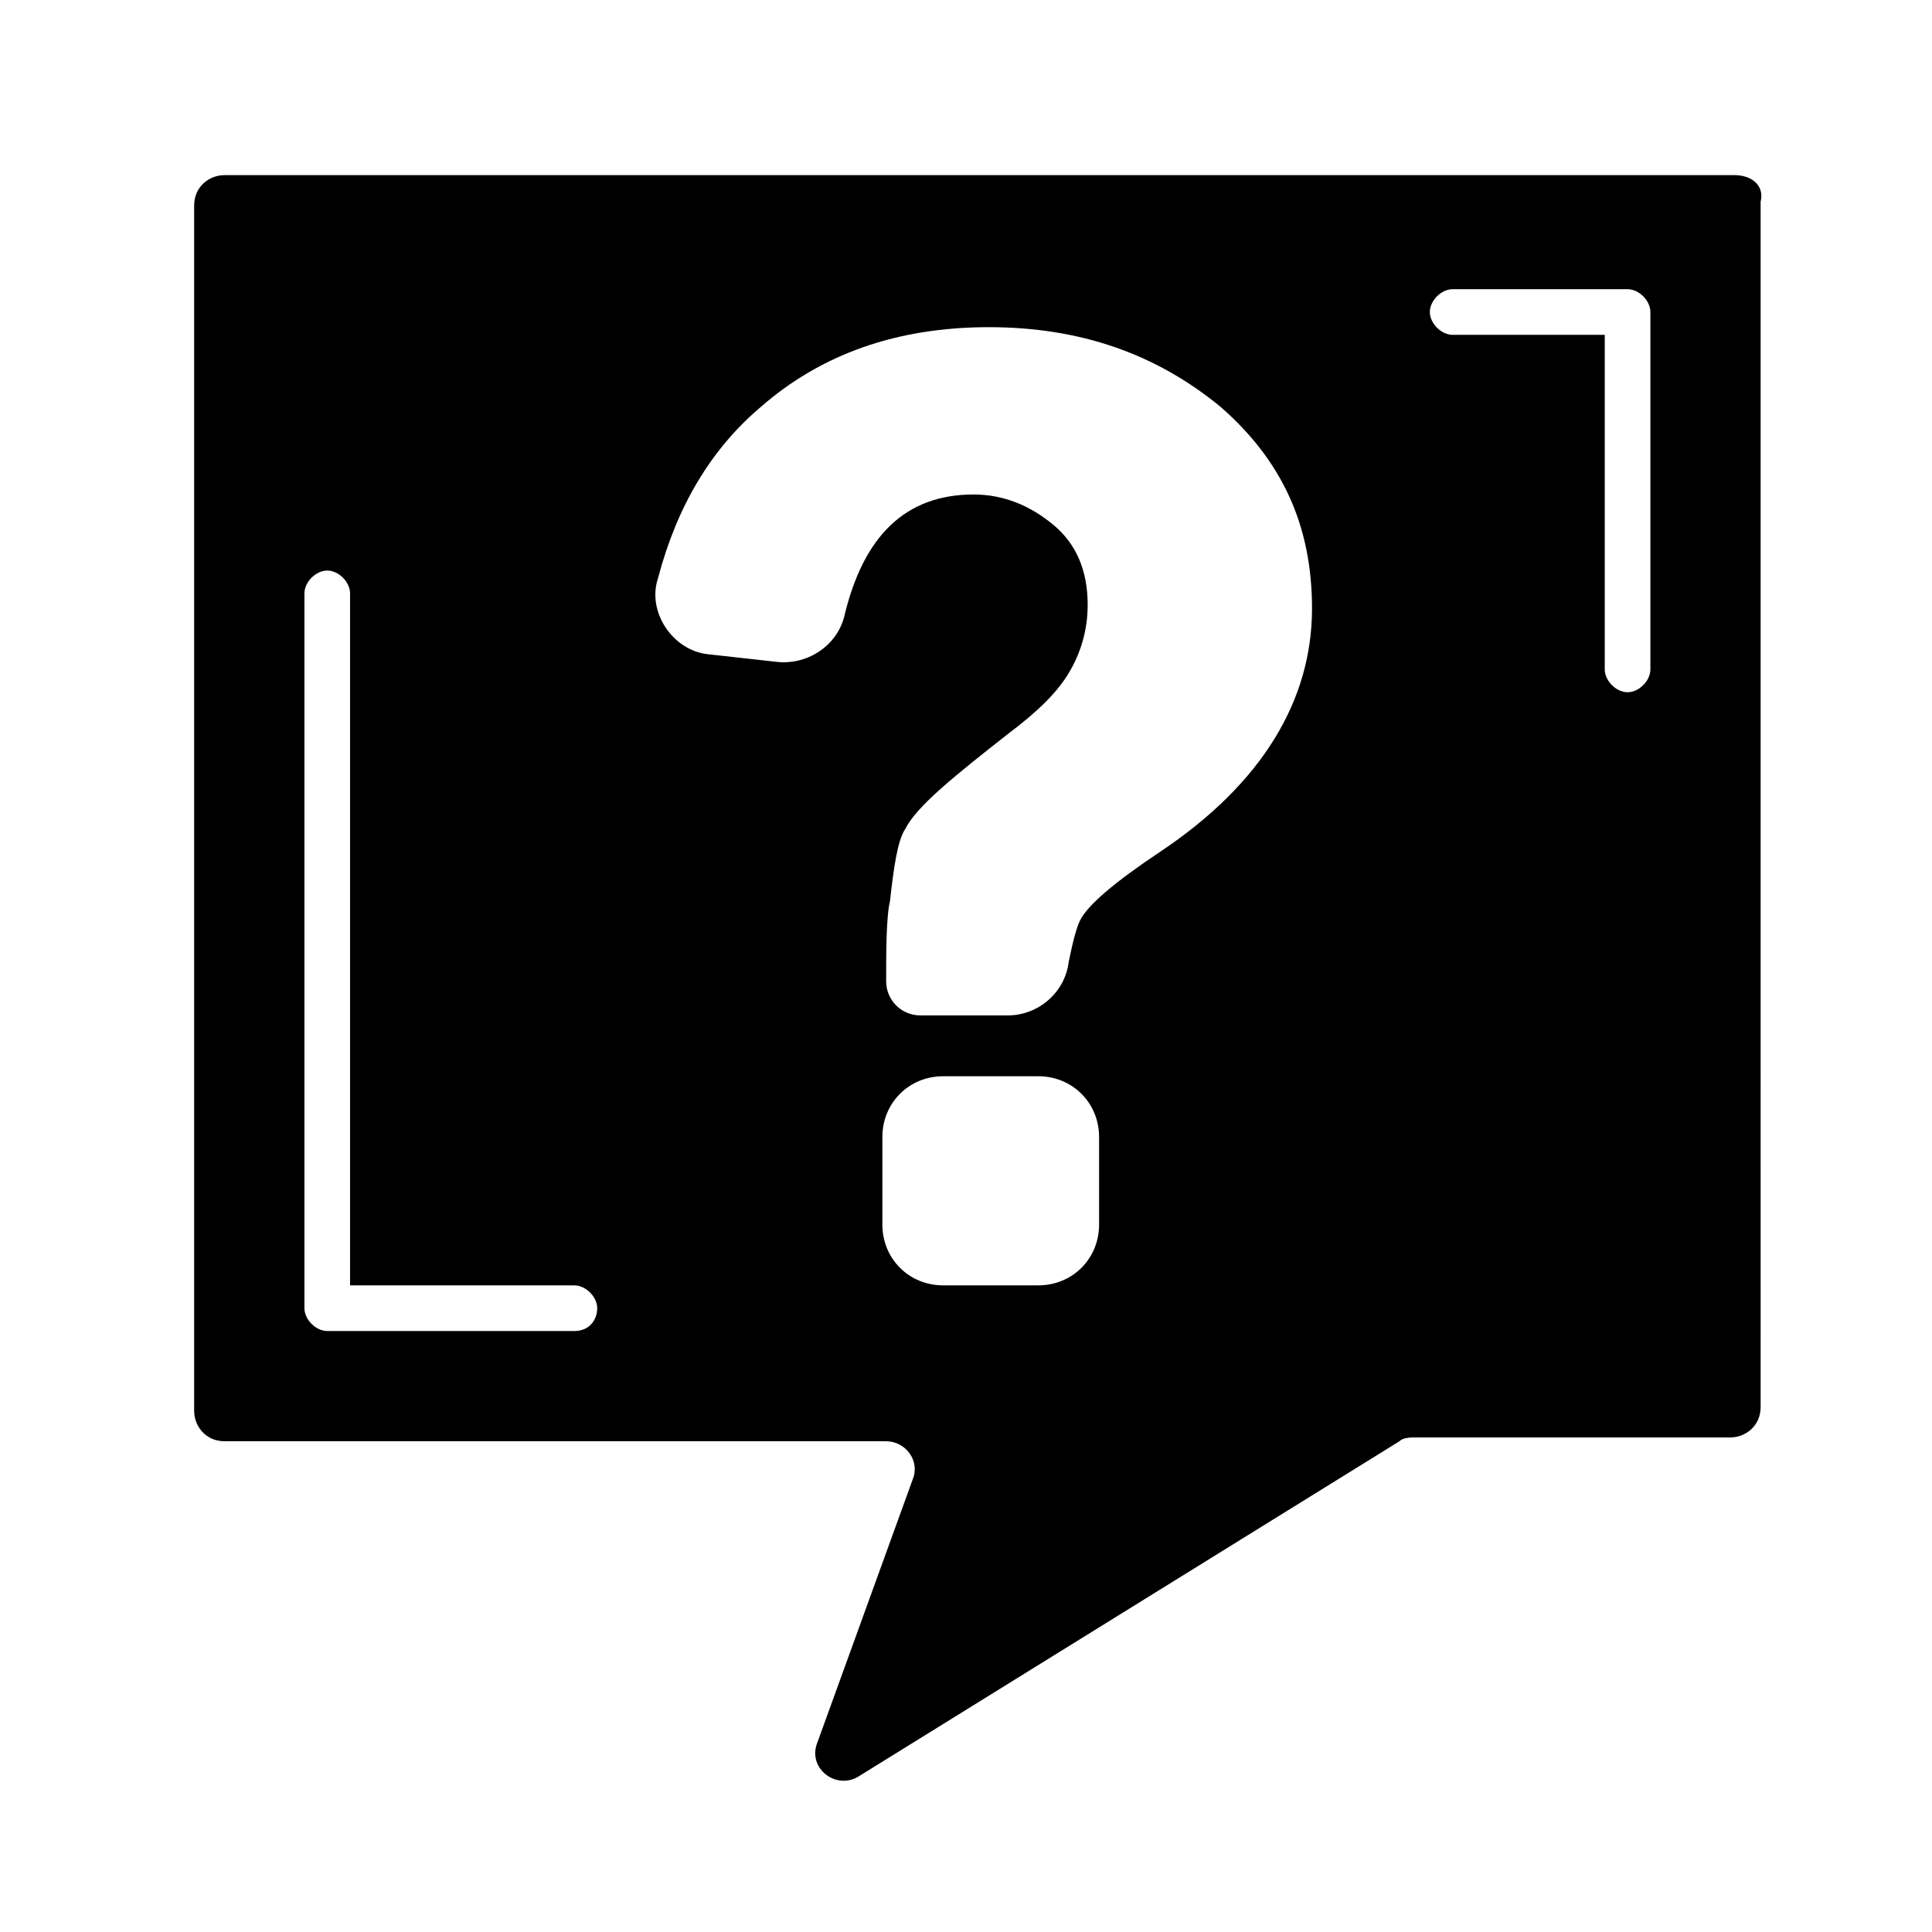 <?xml version="1.0" encoding="UTF-8"?>
<!-- Uploaded to: SVG Repo, www.svgrepo.com, Generator: SVG Repo Mixer Tools -->
<svg fill="#000000" width="800px" height="800px" version="1.1" viewBox="144 144 512 512" xmlns="http://www.w3.org/2000/svg">
 <path d="m603.54 190.41h-400.03c-4.031 0-8.059 3.023-8.059 8.062v319.41c0 4.031 3.023 8.062 8.062 8.062h175.32c5.039 0 9.07 5.039 7.055 10.078l-25.191 69.527c-3.023 7.055 5.039 13.098 11.082 9.07l143.08-88.672c1.008-1.008 3.023-1.008 4.031-1.008h83.633c4.031 0 8.062-3.023 8.062-8.062l-0.004-319.42c1.008-4.031-2.016-7.055-7.051-7.055zm-307.32 306.32h-65.496c-3.023 0-6.047-3.023-6.047-6.047v-189.43c0-3.023 3.023-6.047 6.047-6.047s6.047 3.023 6.047 6.047v183.39h59.449c3.023 0 6.047 3.023 6.047 6.047-0.004 3.023-2.016 6.047-6.047 6.047zm139.05-28.215c0 9.07-7.055 16.121-16.121 16.121h-25.191c-9.07 0-16.121-7.055-16.121-16.121v-23.176c0-9.07 7.055-16.121 16.121-16.121h25.191c9.07 0 16.121 7.055 16.121 16.121zm16.121-98.746c-12.09 8.062-19.145 14.105-21.16 18.137-1.008 2.016-2.016 6.047-3.023 11.082-1.008 8.062-8.062 14.105-16.121 14.105h-23.176c-5.039 0-9.07-4.031-9.07-9.07 0-7.055 0-17.129 1.008-21.16 1.008-9.07 2.016-16.121 4.031-19.145 3.023-6.047 13.098-14.105 27.207-25.191 8.062-6.047 13.098-11.082 16.121-16.121s5.039-11.082 5.039-18.137c0-9.07-3.023-16.121-9.07-21.16s-13.098-8.062-21.16-8.062c-18.137 0-29.223 11.082-34.258 32.242-2.016 8.062-10.078 13.098-18.137 12.09l-18.137-2.016c-9.07-1.008-16.121-11.082-13.098-20.152 5.039-19.145 14.105-34.258 27.207-45.344 16.121-14.105 36.273-21.16 60.457-21.16s44.336 7.055 61.465 21.16c16.121 14.105 24.184 31.234 24.184 53.402-0.004 24.195-13.102 46.363-40.309 64.5zm129.98-48.367c0 3.023-3.023 6.047-6.047 6.047-3.023 0-6.047-3.023-6.047-6.047v-88.668h-40.305c-3.023 0-6.047-3.023-6.047-6.047s3.023-6.047 6.047-6.047h46.352c3.023 0 6.047 3.023 6.047 6.047z"/>
</svg>